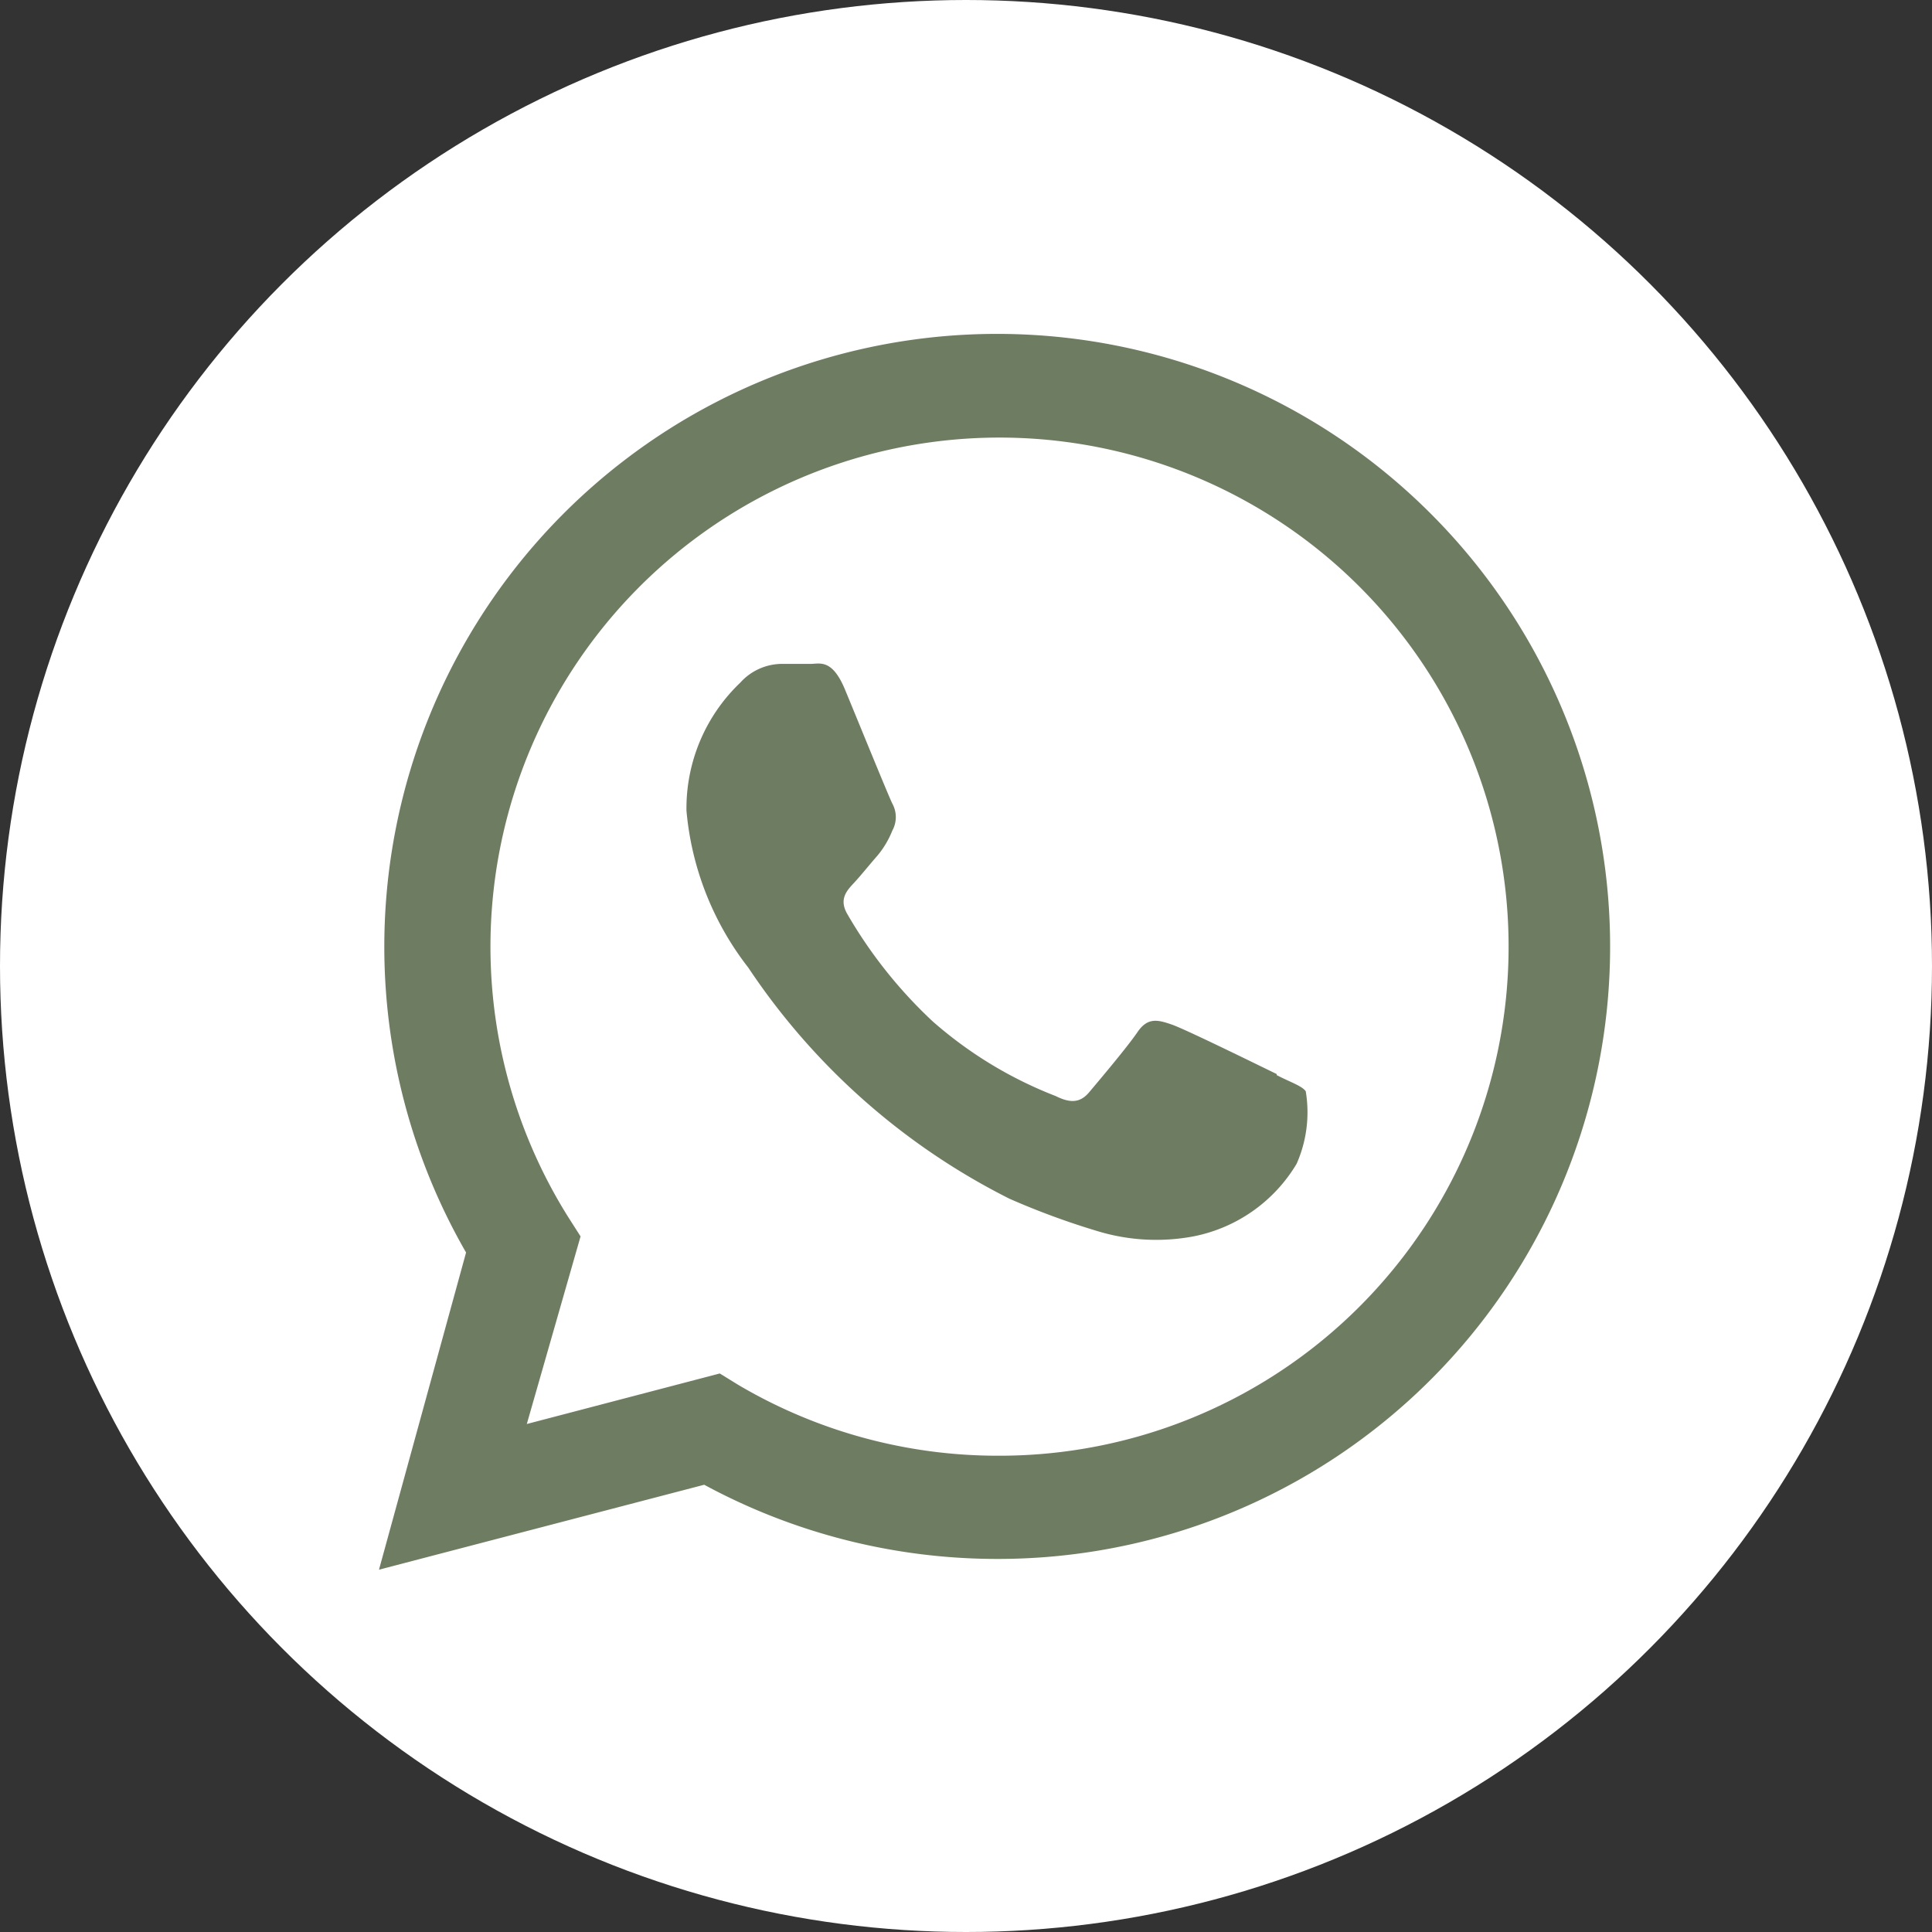 <svg xmlns="http://www.w3.org/2000/svg" viewBox="0 0 35.94 35.94"><rect x="0" y="0" width="35.94" height="35.94" fill="#333333" stroke="none"/><defs><style>.cls-1{fill:#fff;}.cls-2{fill:#6e7c62;fill-rule:evenodd;}</style></defs><g id="圖層_2" data-name="圖層 2"><g id="圖層_1-2" data-name="圖層 1"><circle class="cls-1" cx="17.97" cy="17.97" r="17.97"/><g id="WA_Logo" data-name="WA Logo"><path class="cls-2" d="M26.61,9.55A11.4,11.4,0,0,0,8.67,23.3L7.05,29.2l6.05-1.58A11.45,11.45,0,0,0,18.54,29h0A11.39,11.39,0,0,0,26.61,9.55ZM18.55,27.08h0a9.49,9.49,0,0,1-4.82-1.32l-.34-.21-3.59.94,1-3.49-.23-.36a9.47,9.47,0,1,1,8,4.44Zm5.2-7.1c-.29-.14-1.69-.83-1.95-.92s-.45-.14-.64.14-.74.93-.9,1.12-.34.21-.62.07A7.64,7.64,0,0,1,17.35,19a8.66,8.66,0,0,1-1.59-2c-.16-.28,0-.44.13-.58s.28-.33.43-.5a1.72,1.72,0,0,0,.28-.47.52.52,0,0,0,0-.5c-.07-.14-.64-1.54-.88-2.12s-.47-.48-.64-.48h-.55a1.05,1.05,0,0,0-.76.35,3.23,3.23,0,0,0-1,2.38A5.54,5.54,0,0,0,13.92,18a12.67,12.67,0,0,0,4.86,4.3,14.19,14.19,0,0,0,1.63.6A3.75,3.75,0,0,0,22.2,23a2.88,2.88,0,0,0,1.92-1.35,2.37,2.37,0,0,0,.17-1.35C24.22,20.2,24,20.13,23.75,20Z"/></g></g></g></svg>
